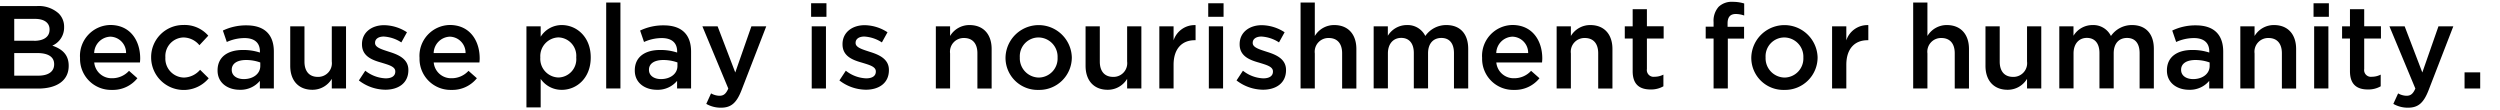 <svg xmlns="http://www.w3.org/2000/svg" width="409.07" height="18" viewBox="0 0 409.07 18">
  <g id="txt_concept16" transform="translate(19 55.3)">
    <rect id="長方形_16" data-name="長方形 16" width="409" height="18" transform="translate(-18.93 -55.3)" fill="none"/>
    <g id="c" transform="translate(-19 -55)">
      <g id="グループ_17" data-name="グループ 17">
        <path id="パス_522" data-name="パス 522" d="M0,.69H6.05A4.883,4.883,0,0,1,9.58,1.88a3.022,3.022,0,0,1,.91,2.24v.04A3.222,3.222,0,0,1,8.56,7.17c1.58.54,2.68,1.45,2.68,3.28v.04c0,2.41-1.98,3.7-4.99,3.7H0ZM5.57,6.38c1.52,0,2.54-.6,2.54-1.83V4.51c0-1.06-.85-1.72-2.37-1.72H2.33V6.37H5.57Zm.69,5.7c1.62,0,2.6-.64,2.6-1.85v-.04c0-1.14-.91-1.81-2.78-1.81H2.33v3.7H6.26Z"/>
        <path id="パス_523" data-name="パス 523" d="M13.09,9.13V9.09a5.049,5.049,0,0,1,4.97-5.3c3.24,0,4.88,2.54,4.88,5.47,0,.21-.02.42-.04.66H15.42a2.839,2.839,0,0,0,2.93,2.58,3.7,3.7,0,0,0,2.76-1.21l1.37,1.21a5.126,5.126,0,0,1-4.16,1.91A5.075,5.075,0,0,1,13.1,9.13Zm7.54-.75A2.641,2.641,0,0,0,18.05,5.7a2.751,2.751,0,0,0-2.64,2.68Z"/>
        <path id="パス_524" data-name="パス 524" d="M24.73,9.15V9.11a5.252,5.252,0,0,1,5.28-5.32,5.1,5.1,0,0,1,4.07,1.75L32.63,7.1a3.415,3.415,0,0,0-2.64-1.27,3.05,3.05,0,0,0-2.93,3.24v.04a3.1,3.1,0,0,0,3.04,3.28,3.578,3.578,0,0,0,2.64-1.27l1.41,1.39a5.331,5.331,0,0,1-9.42-3.35Z"/>
        <path id="パス_525" data-name="パス 525" d="M42.52,14.18V12.93a4.1,4.1,0,0,1-3.3,1.46c-1.93,0-3.62-1.1-3.62-3.14v-.04c0-2.25,1.75-3.33,4.12-3.33a8.581,8.581,0,0,1,2.81.42V8.11c0-1.41-.89-2.18-2.51-2.18a7.02,7.02,0,0,0-2.91.64L36.47,4.7a8.754,8.754,0,0,1,3.87-.85c3.01,0,4.47,1.58,4.47,4.3v6.03H42.5Zm.06-4.26a6.723,6.723,0,0,0-2.33-.4c-1.46,0-2.33.6-2.33,1.58v.04c0,.96.87,1.5,1.97,1.5,1.54,0,2.7-.87,2.7-2.14V9.92Z"/>
        <path id="パス_526" data-name="パス 526" d="M47.49,10.48V4.01h2.33V9.79c0,1.58.79,2.49,2.18,2.49a2.237,2.237,0,0,0,2.29-2.52V4.01h2.33V14.18H54.29V12.6a3.674,3.674,0,0,1-3.18,1.79c-2.29,0-3.62-1.54-3.62-3.91Z"/>
        <path id="パス_527" data-name="パス 527" d="M58.73,12.85l1.04-1.58a5.692,5.692,0,0,0,3.33,1.25c1.04,0,1.58-.42,1.58-1.1v-.04c0-.79-1.08-1.06-2.27-1.43-1.5-.42-3.18-1.04-3.18-2.99V6.92c0-1.93,1.6-3.1,3.62-3.1a7.009,7.009,0,0,1,3.74,1.16l-.92,1.66a5.85,5.85,0,0,0-2.87-.96c-.91,0-1.43.42-1.43,1.02v.04c0,.73,1.1,1.04,2.29,1.43,1.48.46,3.16,1.14,3.16,2.97v.04c0,2.14-1.66,3.2-3.78,3.2a7.175,7.175,0,0,1-4.32-1.52Z"/>
        <path id="パス_528" data-name="パス 528" d="M68.64,9.13V9.09a5.049,5.049,0,0,1,4.97-5.3c3.24,0,4.88,2.54,4.88,5.47,0,.21-.02.42-.04.66H70.97A2.839,2.839,0,0,0,73.9,12.5a3.7,3.7,0,0,0,2.76-1.21l1.37,1.21a5.126,5.126,0,0,1-4.16,1.91,5.075,5.075,0,0,1-5.22-5.28Zm7.54-.75A2.641,2.641,0,0,0,73.6,5.7a2.751,2.751,0,0,0-2.64,2.68Z"/>
        <path id="パス_529" data-name="パス 529" d="M86.14,4.01h2.33v1.7A4.062,4.062,0,0,1,91.92,3.8c2.41,0,4.74,1.91,4.74,5.28v.04c0,3.37-2.31,5.28-4.74,5.28a4.147,4.147,0,0,1-3.45-1.79v4.66H86.14Zm8.15,5.11V9.08a3.014,3.014,0,0,0-2.91-3.26,3.07,3.07,0,0,0-2.97,3.26v.04a3.058,3.058,0,0,0,2.97,3.26A2.99,2.99,0,0,0,94.29,9.12Z"/>
        <path id="パス_530" data-name="パス 530" d="M99.19.12h2.33V14.18H99.19Z"/>
        <path id="パス_531" data-name="パス 531" d="M110.79,14.18V12.93a4.1,4.1,0,0,1-3.3,1.46c-1.93,0-3.62-1.1-3.62-3.14v-.04c0-2.25,1.75-3.33,4.12-3.33a8.581,8.581,0,0,1,2.81.42V8.11c0-1.41-.89-2.18-2.51-2.18a7.02,7.02,0,0,0-2.91.64l-.64-1.87a8.754,8.754,0,0,1,3.87-.85c3.01,0,4.47,1.58,4.47,4.3v6.03h-2.31Zm.06-4.26a6.723,6.723,0,0,0-2.33-.4c-1.46,0-2.33.6-2.33,1.58v.04c0,.96.87,1.5,1.96,1.5,1.54,0,2.7-.87,2.7-2.14V9.92Z"/>
        <path id="パス_532" data-name="パス 532" d="M115.56,16.71l.79-1.73a2.891,2.891,0,0,0,1.37.39c.66,0,1.06-.29,1.45-1.18L114.93,4.01h2.49l2.89,7.55,2.64-7.55h2.43l-4.05,10.46c-.81,2.08-1.71,2.85-3.35,2.85a4.711,4.711,0,0,1-2.41-.62Z"/>
        <path id="パス_533" data-name="パス 533" d="M132.72.23h2.51V2.45h-2.51Zm.1,3.78h2.33V14.18h-2.33V4.01Z"/>
        <path id="パス_534" data-name="パス 534" d="M137.36,12.85l1.04-1.58a5.692,5.692,0,0,0,3.33,1.25c1.04,0,1.58-.42,1.58-1.1v-.04c0-.79-1.08-1.06-2.27-1.43-1.5-.42-3.18-1.04-3.18-2.99V6.92c0-1.93,1.6-3.1,3.62-3.1a7.009,7.009,0,0,1,3.74,1.16l-.92,1.66a5.85,5.85,0,0,0-2.87-.96c-.91,0-1.43.42-1.43,1.02v.04c0,.73,1.1,1.04,2.29,1.43,1.48.46,3.16,1.14,3.16,2.97v.04c0,2.14-1.66,3.2-3.78,3.2a7.175,7.175,0,0,1-4.32-1.52Z"/>
        <path id="パス_535" data-name="パス 535" d="M153.13,4.01h2.33V5.59a3.674,3.674,0,0,1,3.18-1.79c2.29,0,3.62,1.54,3.62,3.91v6.48h-2.33V8.41c0-1.58-.79-2.49-2.18-2.49a2.237,2.237,0,0,0-2.29,2.52v5.74h-2.33Z"/>
        <path id="パス_536" data-name="パス 536" d="M164.53,9.15V9.11a5.427,5.427,0,0,1,10.85-.04v.04a5.318,5.318,0,0,1-5.45,5.3A5.243,5.243,0,0,1,164.53,9.15Zm8.52,0V9.11a3.149,3.149,0,0,0-3.12-3.28,3.072,3.072,0,0,0-3.06,3.24v.04a3.157,3.157,0,0,0,3.1,3.28,3.112,3.112,0,0,0,3.08-3.24Z"/>
        <path id="パス_537" data-name="パス 537" d="M177.63,10.48V4.01h2.33V9.79c0,1.58.79,2.49,2.18,2.49a2.237,2.237,0,0,0,2.29-2.52V4.01h2.33V14.18h-2.33V12.6a3.674,3.674,0,0,1-3.18,1.79c-2.29,0-3.62-1.54-3.62-3.91Z"/>
        <path id="パス_538" data-name="パス 538" d="M189.7,4.01h2.33V6.3a3.623,3.623,0,0,1,3.6-2.49V6.28h-.13c-2.04,0-3.47,1.33-3.47,4.03v3.87H189.7Z"/>
        <path id="パス_539" data-name="パス 539" d="M197.7.23h2.51V2.45H197.7Zm.1,3.78h2.33V14.18H197.8V4.01Z"/>
        <path id="パス_540" data-name="パス 540" d="M202.34,12.85l1.04-1.58a5.692,5.692,0,0,0,3.33,1.25c1.04,0,1.58-.42,1.58-1.1v-.04c0-.79-1.08-1.06-2.27-1.43-1.5-.42-3.18-1.04-3.18-2.99V6.92c0-1.93,1.6-3.1,3.62-3.1a7.009,7.009,0,0,1,3.74,1.16l-.92,1.66a5.85,5.85,0,0,0-2.87-.96c-.91,0-1.43.42-1.43,1.02v.04c0,.73,1.1,1.04,2.29,1.43,1.48.46,3.16,1.14,3.16,2.97v.04c0,2.14-1.66,3.2-3.78,3.2a7.175,7.175,0,0,1-4.32-1.52Z"/>
        <path id="パス_541" data-name="パス 541" d="M212.81.12h2.33V5.59a3.674,3.674,0,0,1,3.18-1.79c2.29,0,3.62,1.54,3.62,3.91v6.48h-2.33V8.41c0-1.58-.79-2.49-2.18-2.49a2.237,2.237,0,0,0-2.29,2.52v5.74h-2.33Z"/>
        <path id="パス_542" data-name="パス 542" d="M224.76,4.01h2.33V5.55a3.637,3.637,0,0,1,3.1-1.75,3.209,3.209,0,0,1,3.03,1.79,4.156,4.156,0,0,1,3.45-1.79c2.22,0,3.57,1.41,3.57,3.89v6.49h-2.33V8.4c0-1.62-.75-2.49-2.06-2.49s-2.18.89-2.18,2.52v5.74h-2.33V8.37c0-1.58-.77-2.47-2.06-2.47s-2.18.96-2.18,2.54v5.72h-2.33V4.01Z"/>
        <path id="パス_543" data-name="パス 543" d="M242.51,9.13V9.09a5.049,5.049,0,0,1,4.97-5.3c3.24,0,4.88,2.54,4.88,5.47,0,.21-.02.42-.04.66h-7.48a2.839,2.839,0,0,0,2.93,2.58,3.7,3.7,0,0,0,2.76-1.21l1.37,1.21a5.126,5.126,0,0,1-4.16,1.91,5.075,5.075,0,0,1-5.22-5.28Zm7.54-.75a2.641,2.641,0,0,0-2.58-2.68,2.751,2.751,0,0,0-2.64,2.68Z"/>
        <path id="パス_544" data-name="パス 544" d="M254.71,4.01h2.33V5.59a3.674,3.674,0,0,1,3.18-1.79c2.29,0,3.62,1.54,3.62,3.91v6.48h-2.33V8.41c0-1.58-.79-2.49-2.18-2.49a2.237,2.237,0,0,0-2.29,2.52v5.74h-2.33Z"/>
        <path id="パス_545" data-name="パス 545" d="M267.15,11.37V6.01h-1.29v-2h1.29V1.21h2.33V4h2.74V6h-2.74v4.99a1.105,1.105,0,0,0,1.25,1.27,3.2,3.2,0,0,0,1.45-.35v1.91a4.054,4.054,0,0,1-2.1.52c-1.72,0-2.93-.75-2.93-2.99Z"/>
        <path id="パス_546" data-name="パス 546" d="M280.39,6.01H279.1V4.06h1.29V3.33a3.441,3.441,0,0,1,.83-2.52A3.076,3.076,0,0,1,283.51,0a6.378,6.378,0,0,1,1.89.27V2.24a4.206,4.206,0,0,0-1.37-.25c-.89,0-1.35.48-1.35,1.54v.56h2.7V6.02h-2.66v8.16h-2.33V6.01Z"/>
        <path id="パス_547" data-name="パス 547" d="M286.56,9.15V9.11a5.427,5.427,0,0,1,10.85-.04v.04a5.318,5.318,0,0,1-5.45,5.3A5.243,5.243,0,0,1,286.56,9.15Zm8.52,0V9.11a3.149,3.149,0,0,0-3.12-3.28,3.072,3.072,0,0,0-3.06,3.24v.04a3.157,3.157,0,0,0,3.1,3.28A3.112,3.112,0,0,0,295.08,9.15Z"/>
        <path id="パス_548" data-name="パス 548" d="M299.78,4.01h2.33V6.3a3.623,3.623,0,0,1,3.6-2.49V6.28h-.13c-2.04,0-3.47,1.33-3.47,4.03v3.87h-2.33Z"/>
        <path id="パス_549" data-name="パス 549" d="M313.05.12h2.33V5.59a3.674,3.674,0,0,1,3.18-1.79c2.29,0,3.62,1.54,3.62,3.91v6.48h-2.33V8.41c0-1.58-.79-2.49-2.18-2.49a2.237,2.237,0,0,0-2.29,2.52v5.74h-2.33Z"/>
        <path id="パス_550" data-name="パス 550" d="M324.88,10.48V4.01h2.33V9.79c0,1.58.79,2.49,2.18,2.49a2.237,2.237,0,0,0,2.29-2.52V4.01h2.33V14.18h-2.33V12.6a3.674,3.674,0,0,1-3.18,1.79c-2.29,0-3.62-1.54-3.62-3.91Z"/>
        <path id="パス_551" data-name="パス 551" d="M336.95,4.01h2.33V5.55a3.637,3.637,0,0,1,3.1-1.75,3.209,3.209,0,0,1,3.03,1.79,4.156,4.156,0,0,1,3.45-1.79c2.22,0,3.57,1.41,3.57,3.89v6.49H350.1V8.4c0-1.62-.75-2.49-2.06-2.49s-2.18.89-2.18,2.52v5.74h-2.33V8.37c0-1.58-.77-2.47-2.06-2.47s-2.18.96-2.18,2.54v5.72h-2.33V4.01Z"/>
        <path id="パス_552" data-name="パス 552" d="M361.49,14.18V12.93a4.1,4.1,0,0,1-3.3,1.46c-1.93,0-3.62-1.1-3.62-3.14v-.04c0-2.25,1.75-3.33,4.12-3.33a8.581,8.581,0,0,1,2.81.42V8.11c0-1.41-.89-2.18-2.51-2.18a7.02,7.02,0,0,0-2.91.64l-.64-1.87a8.754,8.754,0,0,1,3.87-.85c3.01,0,4.47,1.58,4.47,4.3v6.03h-2.31Zm.06-4.26a6.723,6.723,0,0,0-2.33-.4c-1.46,0-2.33.6-2.33,1.58v.04c0,.96.87,1.5,1.97,1.5,1.54,0,2.7-.87,2.7-2.14V9.92Z"/>
        <path id="パス_553" data-name="パス 553" d="M366.58,4.01h2.33V5.59a3.674,3.674,0,0,1,3.18-1.79c2.29,0,3.62,1.54,3.62,3.91v6.48h-2.33V8.41c0-1.58-.79-2.49-2.18-2.49a2.237,2.237,0,0,0-2.29,2.52v5.74h-2.33Z"/>
        <path id="パス_554" data-name="パス 554" d="M378.56.23h2.51V2.45h-2.51Zm.1,3.78h2.33V14.18h-2.33V4.01Z"/>
        <path id="パス_555" data-name="パス 555" d="M384.52,11.37V6.01h-1.29v-2h1.29V1.21h2.33V4h2.74V6h-2.74v4.99a1.105,1.105,0,0,0,1.25,1.27,3.2,3.2,0,0,0,1.45-.35v1.91a4.054,4.054,0,0,1-2.1.52c-1.72,0-2.93-.75-2.93-2.99Z"/>
        <path id="パス_556" data-name="パス 556" d="M391.61,16.71l.79-1.73a2.891,2.891,0,0,0,1.37.39c.66,0,1.06-.29,1.45-1.18L390.98,4.01h2.49l2.89,7.55L399,4.01h2.43l-4.05,10.46c-.81,2.08-1.71,2.85-3.35,2.85a4.711,4.711,0,0,1-2.41-.62Z"/>
        <path id="パス_557" data-name="パス 557" d="M403.27,11.54h2.56v2.64h-2.56Z"/>
      </g>
    </g>
  </g>
</svg>
